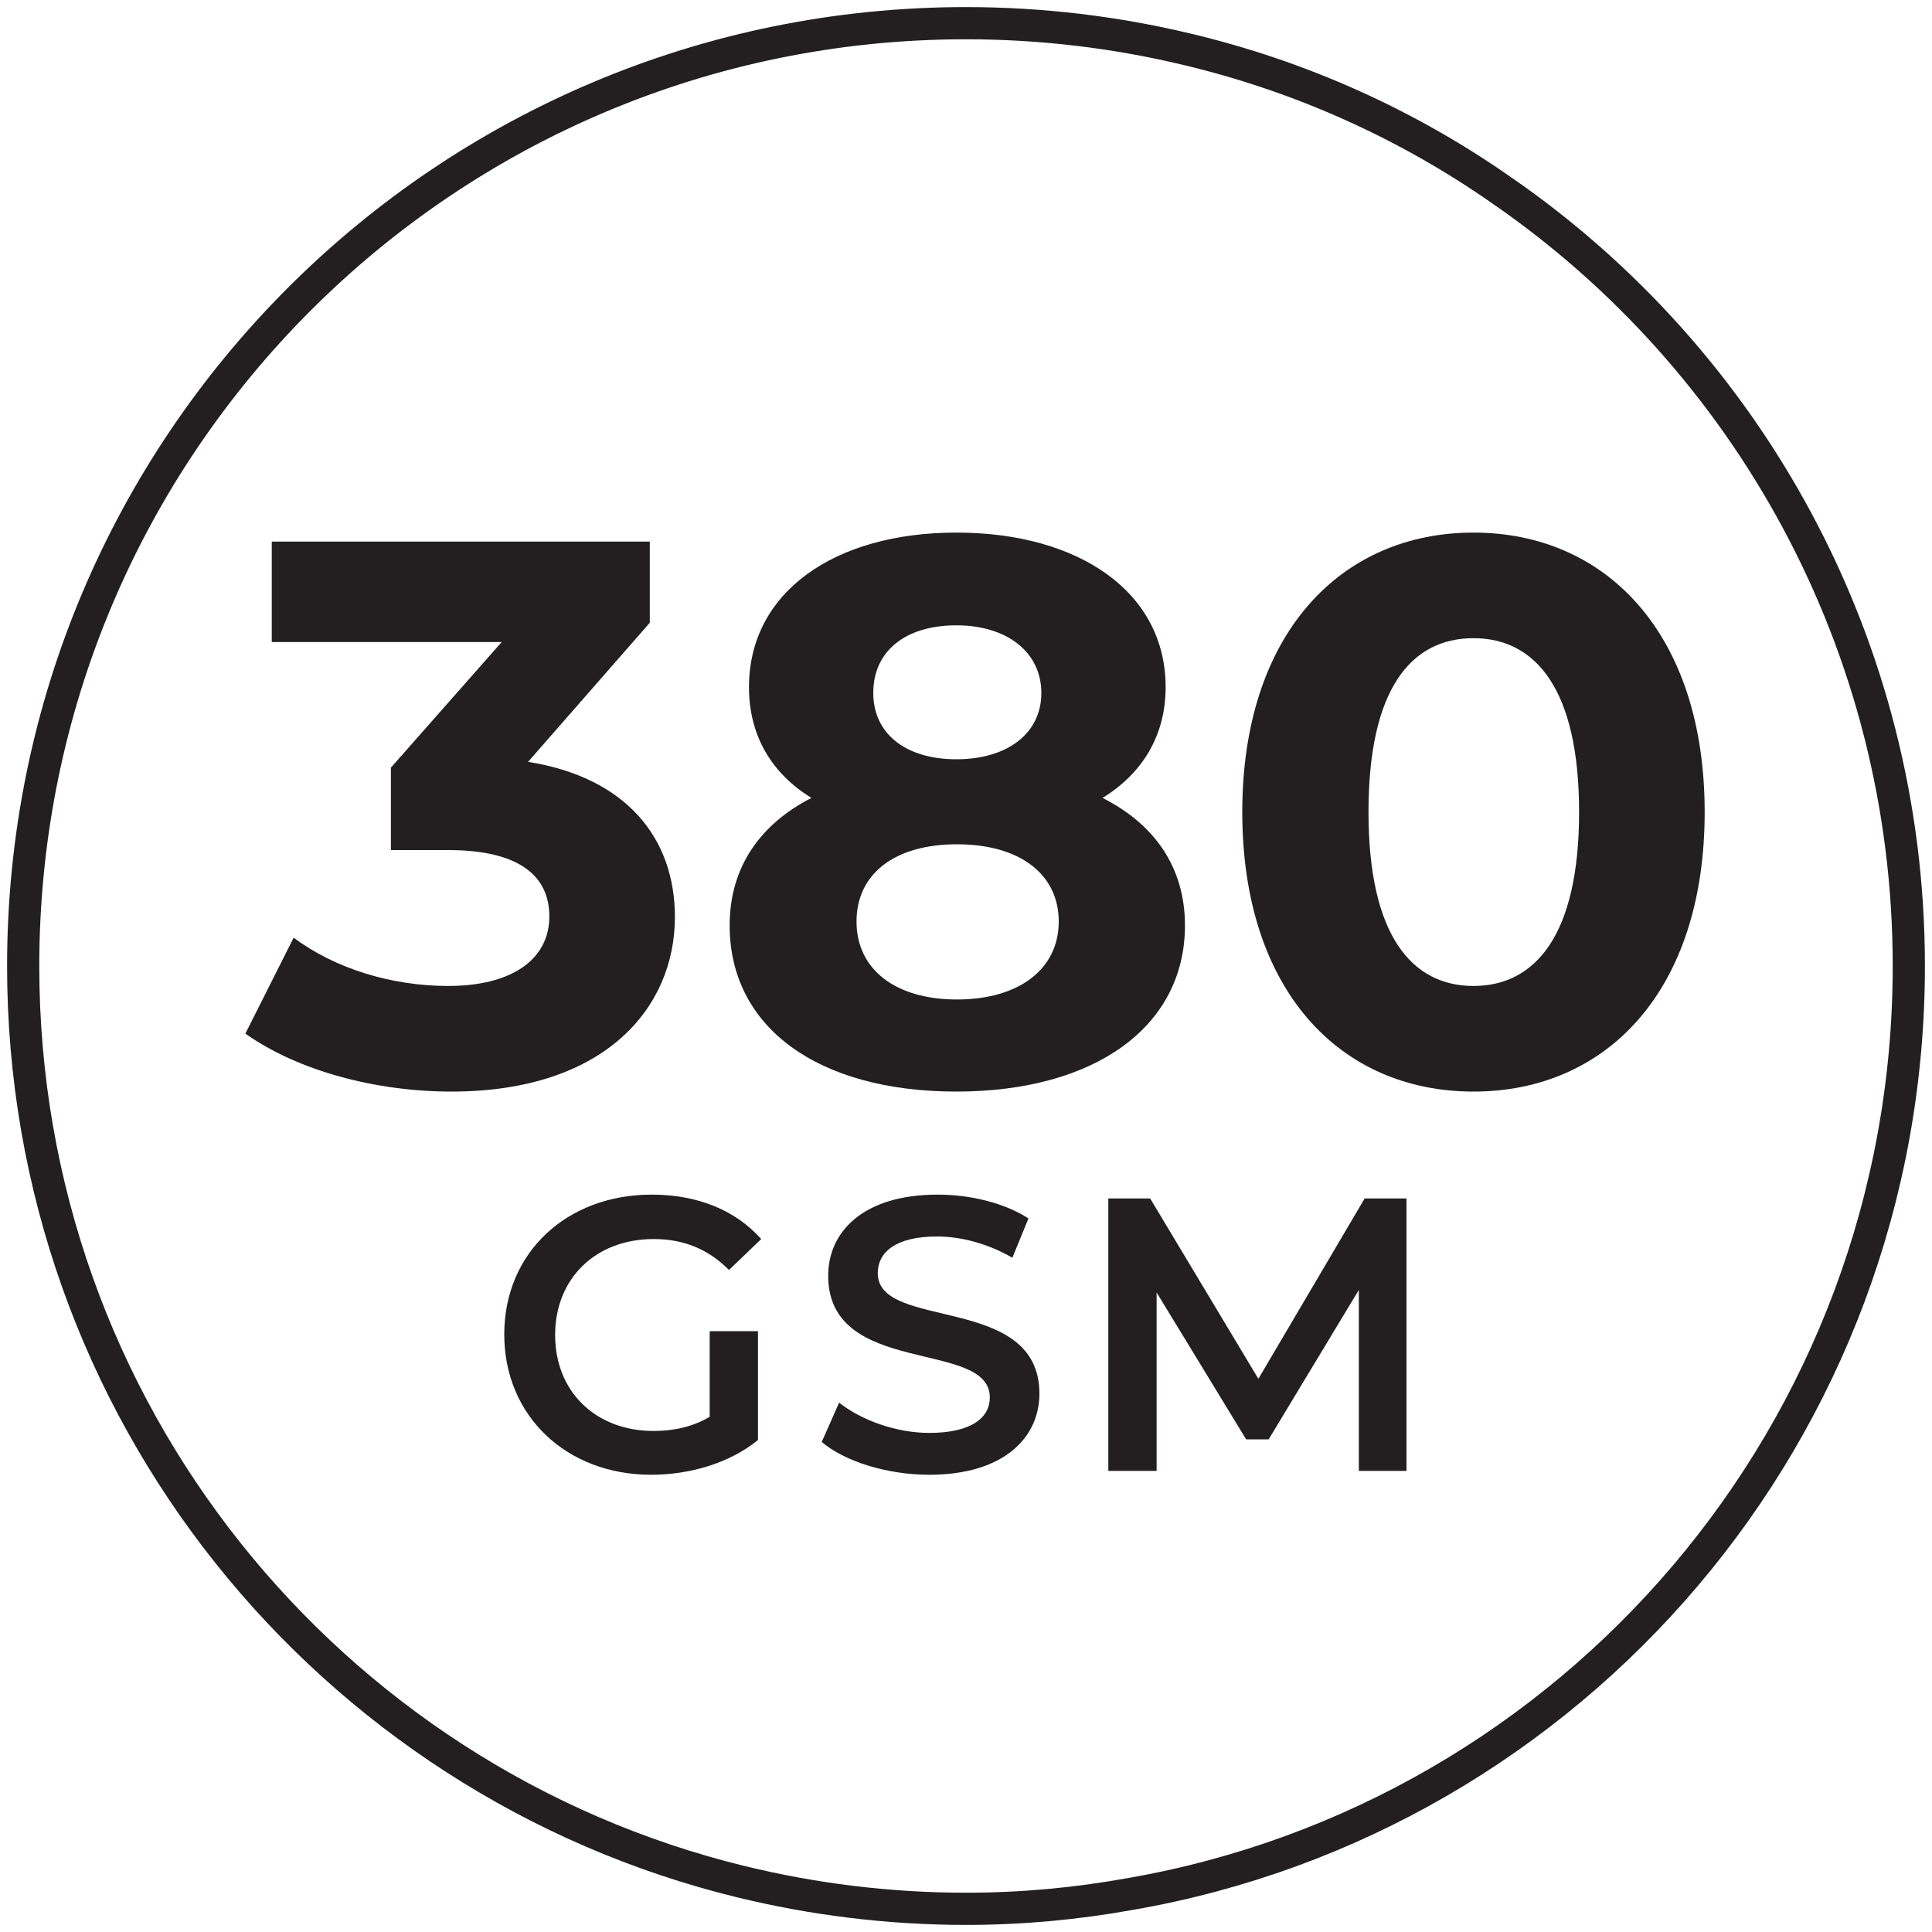 <svg viewBox="0 0 30 30" xmlns="http://www.w3.org/2000/svg" id="Layer_1">
  <defs>
    <style>
      .cls-1 {
        fill: #231f20;
      }

      .cls-2 {
        fill: none;
        stroke: #231f20;
        stroke-miterlimit: 10;
        stroke-width: .5px;
      }
    </style>
  </defs>
  <path d="M29.64,15c0,7.22-5.22,13.22-12.09,14.41-.83.15-1.68.23-2.55.23-1.21,0-2.38-.15-3.49-.42C5.11,27.66.36,21.89.36,15,.36,6.91,6.91.36,15,.36c1.17,0,2.32.14,3.41.4,1.78.42,3.44,1.17,4.9,2.19,3.82,2.63,6.33,7.05,6.33,12.05Z" class="cls-2"></path>
  <g>
    <g>
      <path d="M11.03,20.67h.74v1.69c-.44.36-1.06.54-1.66.54-1.31,0-2.28-.91-2.28-2.18s.97-2.17,2.29-2.17c.71,0,1.3.24,1.7.69l-.5.48c-.33-.33-.71-.48-1.17-.48-.9,0-1.53.61-1.53,1.49s.63,1.49,1.53,1.49c.3,0,.6-.06.87-.22v-1.32Z" class="cls-1"></path>
      <path d="M12.76,22.39l.27-.61c.34.27.88.47,1.4.47.66,0,.94-.24.94-.55,0-.91-2.51-.31-2.51-1.89,0-.68.54-1.26,1.7-1.26.51,0,1.04.13,1.41.37l-.25.61c-.38-.22-.8-.33-1.17-.33-.65,0-.92.25-.92.57,0,.9,2.51.31,2.51,1.87,0,.68-.55,1.26-1.71,1.26-.66,0-1.32-.21-1.67-.51Z" class="cls-1"></path>
      <path d="M21.1,22.83v-2.8s-1.4,2.32-1.4,2.32h-.35l-1.39-2.28v2.77h-.75v-4.23h.65l1.68,2.8,1.65-2.8h.65v4.23s-.74,0-.74,0Z" class="cls-1"></path>
    </g>
    <g>
      <path d="M10.48,14.24c0,1.41-1.09,2.71-3.47,2.71-1.17,0-2.38-.32-3.2-.9l.75-1.49c.64.48,1.52.75,2.4.75.97,0,1.57-.4,1.57-1.08,0-.63-.47-1.03-1.57-1.03h-.89v-1.28l1.72-1.95h-3.57v-1.56h5.87v1.26l-1.89,2.16c1.51.24,2.28,1.17,2.28,2.41Z" class="cls-1"></path>
      <path d="M18.4,14.37c0,1.58-1.41,2.58-3.55,2.58s-3.52-.99-3.52-2.58c0-.9.47-1.57,1.27-1.98-.62-.38-.97-.97-.97-1.72,0-1.47,1.32-2.4,3.22-2.4s3.25.92,3.25,2.4c0,.75-.36,1.34-.98,1.72.81.41,1.28,1.08,1.28,1.98ZM16.44,14.31c0-.74-.61-1.2-1.58-1.2s-1.56.46-1.56,1.2.6,1.21,1.56,1.21,1.58-.47,1.58-1.21ZM13.56,10.76c0,.63.5,1.03,1.29,1.03s1.32-.4,1.32-1.03-.53-1.05-1.32-1.05-1.29.4-1.29,1.05Z" class="cls-1"></path>
      <path d="M19.29,12.61c0-2.77,1.53-4.34,3.59-4.34s3.59,1.57,3.59,4.34-1.52,4.34-3.59,4.34-3.59-1.57-3.59-4.34ZM24.52,12.61c0-1.9-.67-2.7-1.64-2.7s-1.63.79-1.63,2.7.67,2.7,1.63,2.7,1.64-.79,1.64-2.7Z" class="cls-1"></path>
    </g>
  </g>
</svg>